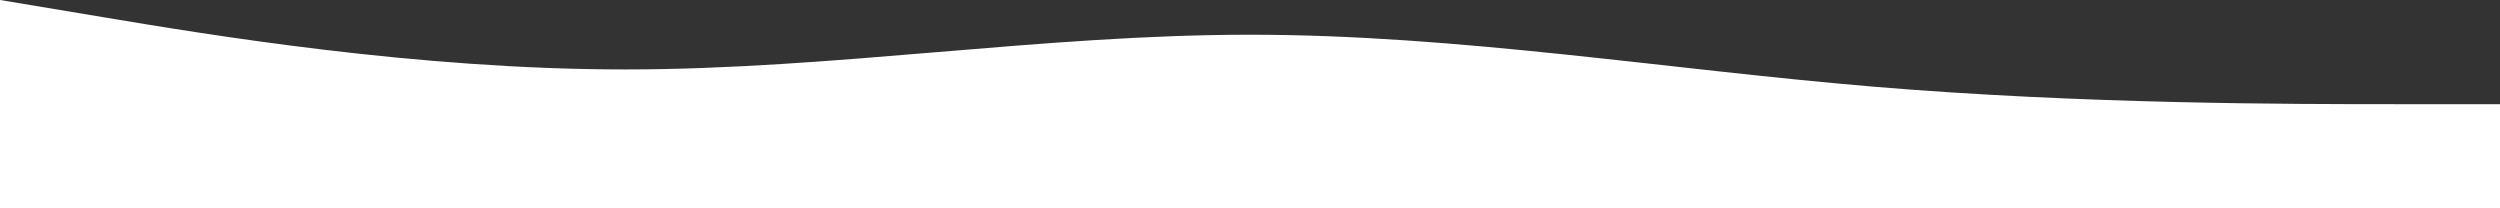 <svg width="1440" height="120" viewBox="0 0 1440 120" fill="none" xmlns="http://www.w3.org/2000/svg">
  <rect x="0" y="0" width="1440" height="120" fill="#333333" stroke="none"/>
  <path d="M0 0L60 10C120 20 240 40 360 40C480 40 600 20 720 20C840 20 960 40 1080 50C1200 60 1320 60 1380 60L1440 60V120H1380C1320 120 1200 120 1080 120C960 120 840 120 720 120C600 120 480 120 360 120C240 120 120 120 60 120H0V0Z" fill="white"/>
</svg>
